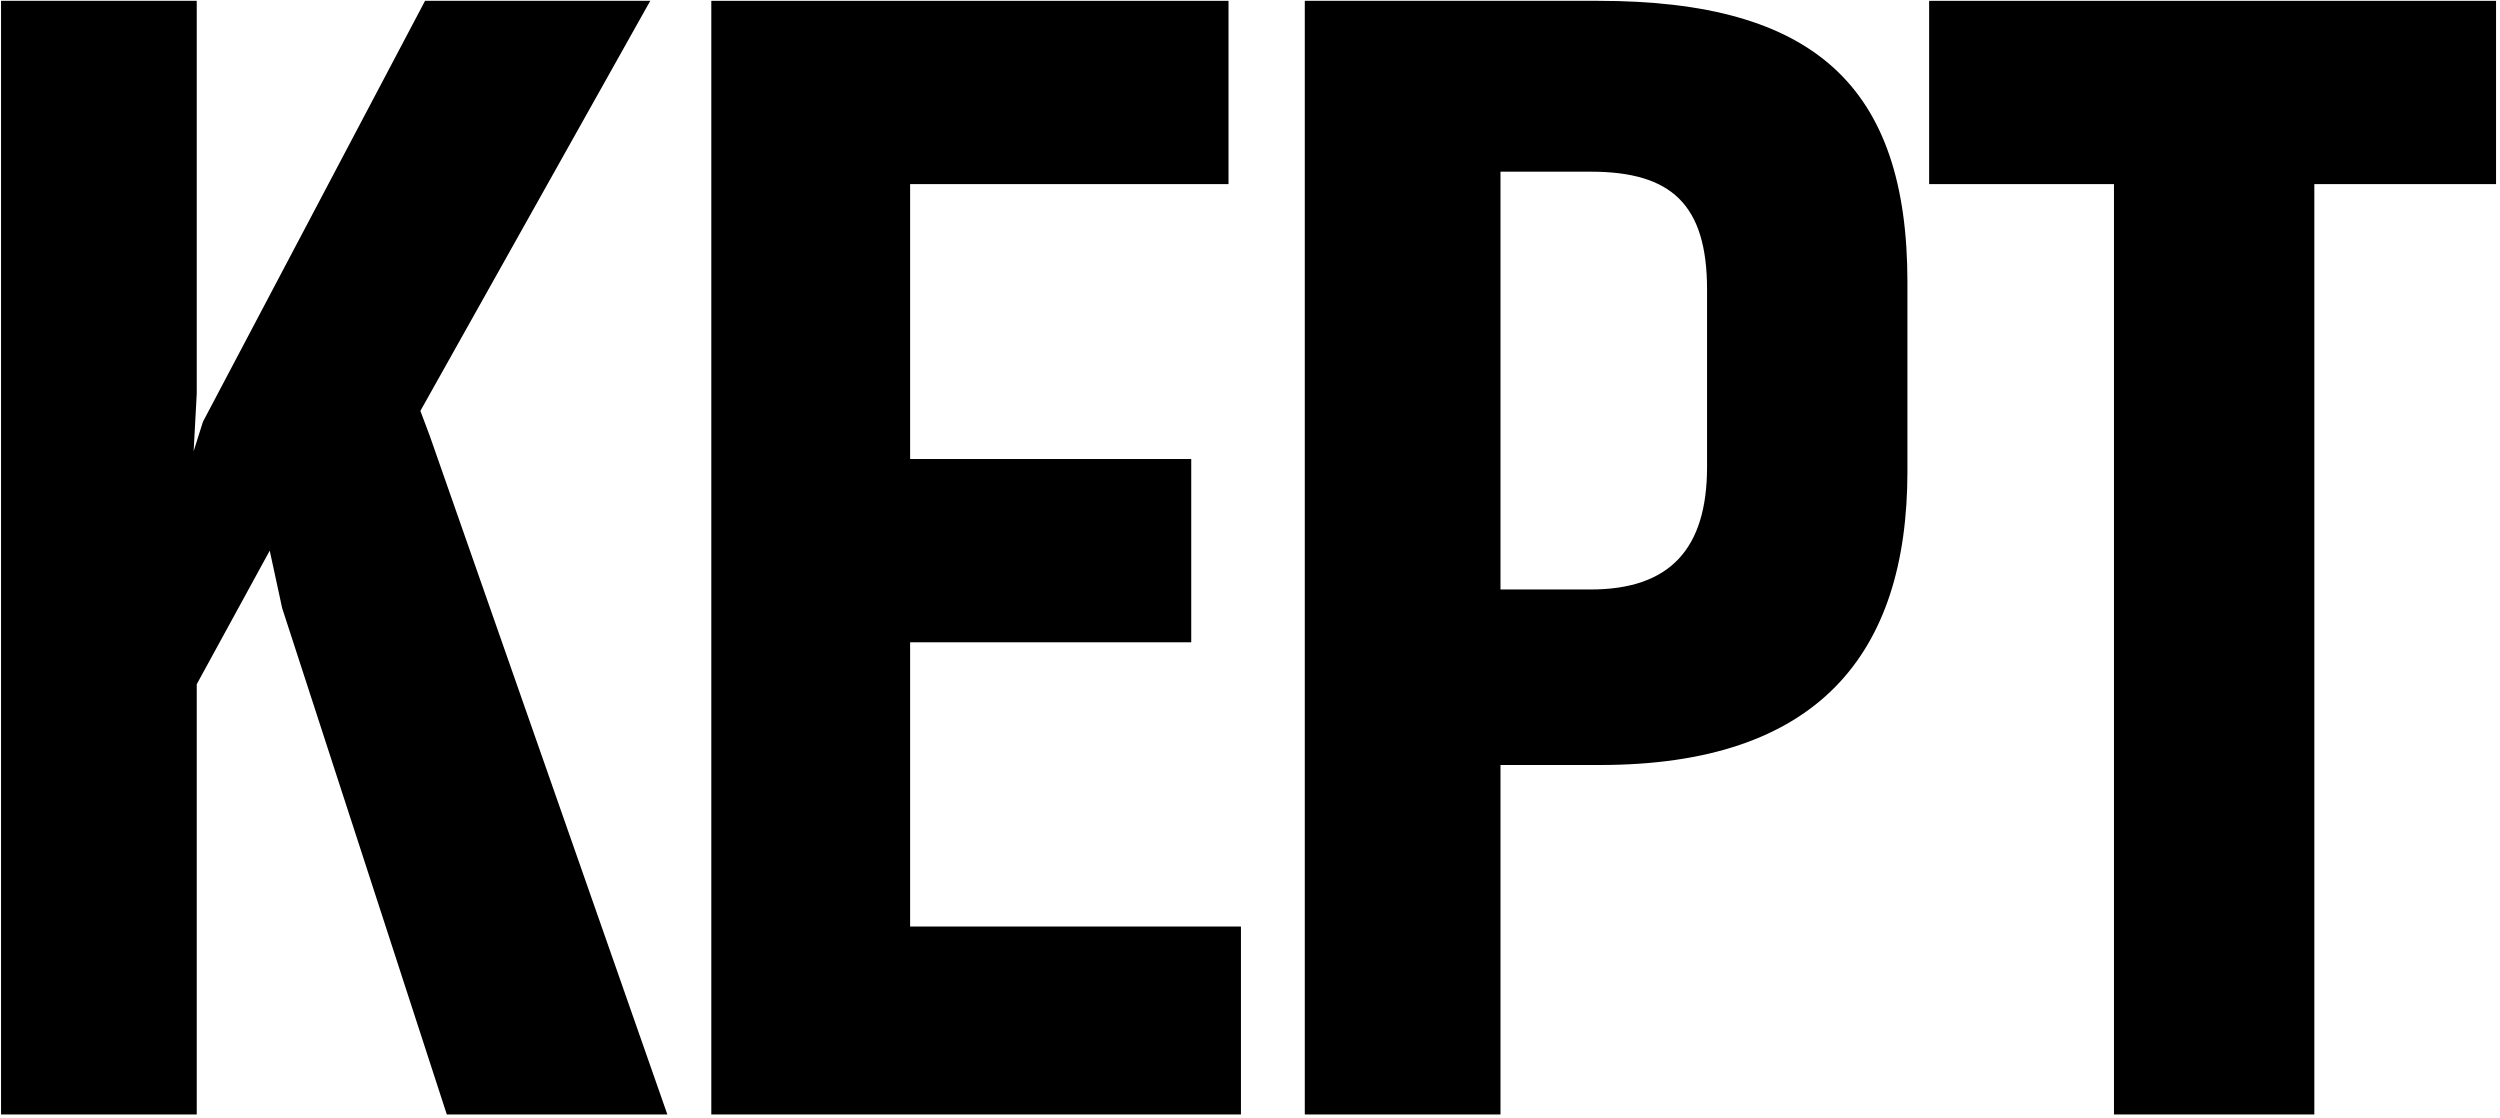 <svg width="501" height="224" viewBox="0 0 501 224" fill="none" xmlns="http://www.w3.org/2000/svg">
<path d="M423.639 223.337V36.895H386.6V0.167H500.208V36.895H463.791V223.337H423.639Z" fill="black" style="fill:black;fill-opacity:1;"/>
<path d="M261.48 223.337V0.167H320.307C363.572 0.167 382.247 17.286 382.247 56.504V94.477C382.247 131.205 364.194 153.305 320.619 153.305H300.698V223.337H261.48ZM318.751 34.405H300.698V118.133H318.751C334.625 118.133 342.095 110.04 342.095 93.544V58.06C342.095 40.941 334.936 34.405 318.751 34.405Z" fill="black" style="fill:black;fill-opacity:1;"/>
<path d="M142.547 223.337V0.167H246.194V36.895H182.387V91.987H238.724V128.715H182.387V185.675H248.685V223.337H142.547Z" fill="black" style="fill:black;fill-opacity:1;"/>
<path d="M56.545 121.868L54.055 110.351L39.426 137.119V223.337H0.208V0.167H39.426V78.915L38.804 90.431L40.671 84.517L85.181 0.167H130.313L84.247 82.338L86.115 87.319L133.737 223.337H89.538L56.545 121.868Z" fill="black" style="fill:black;fill-opacity:1;"/>
</svg>
